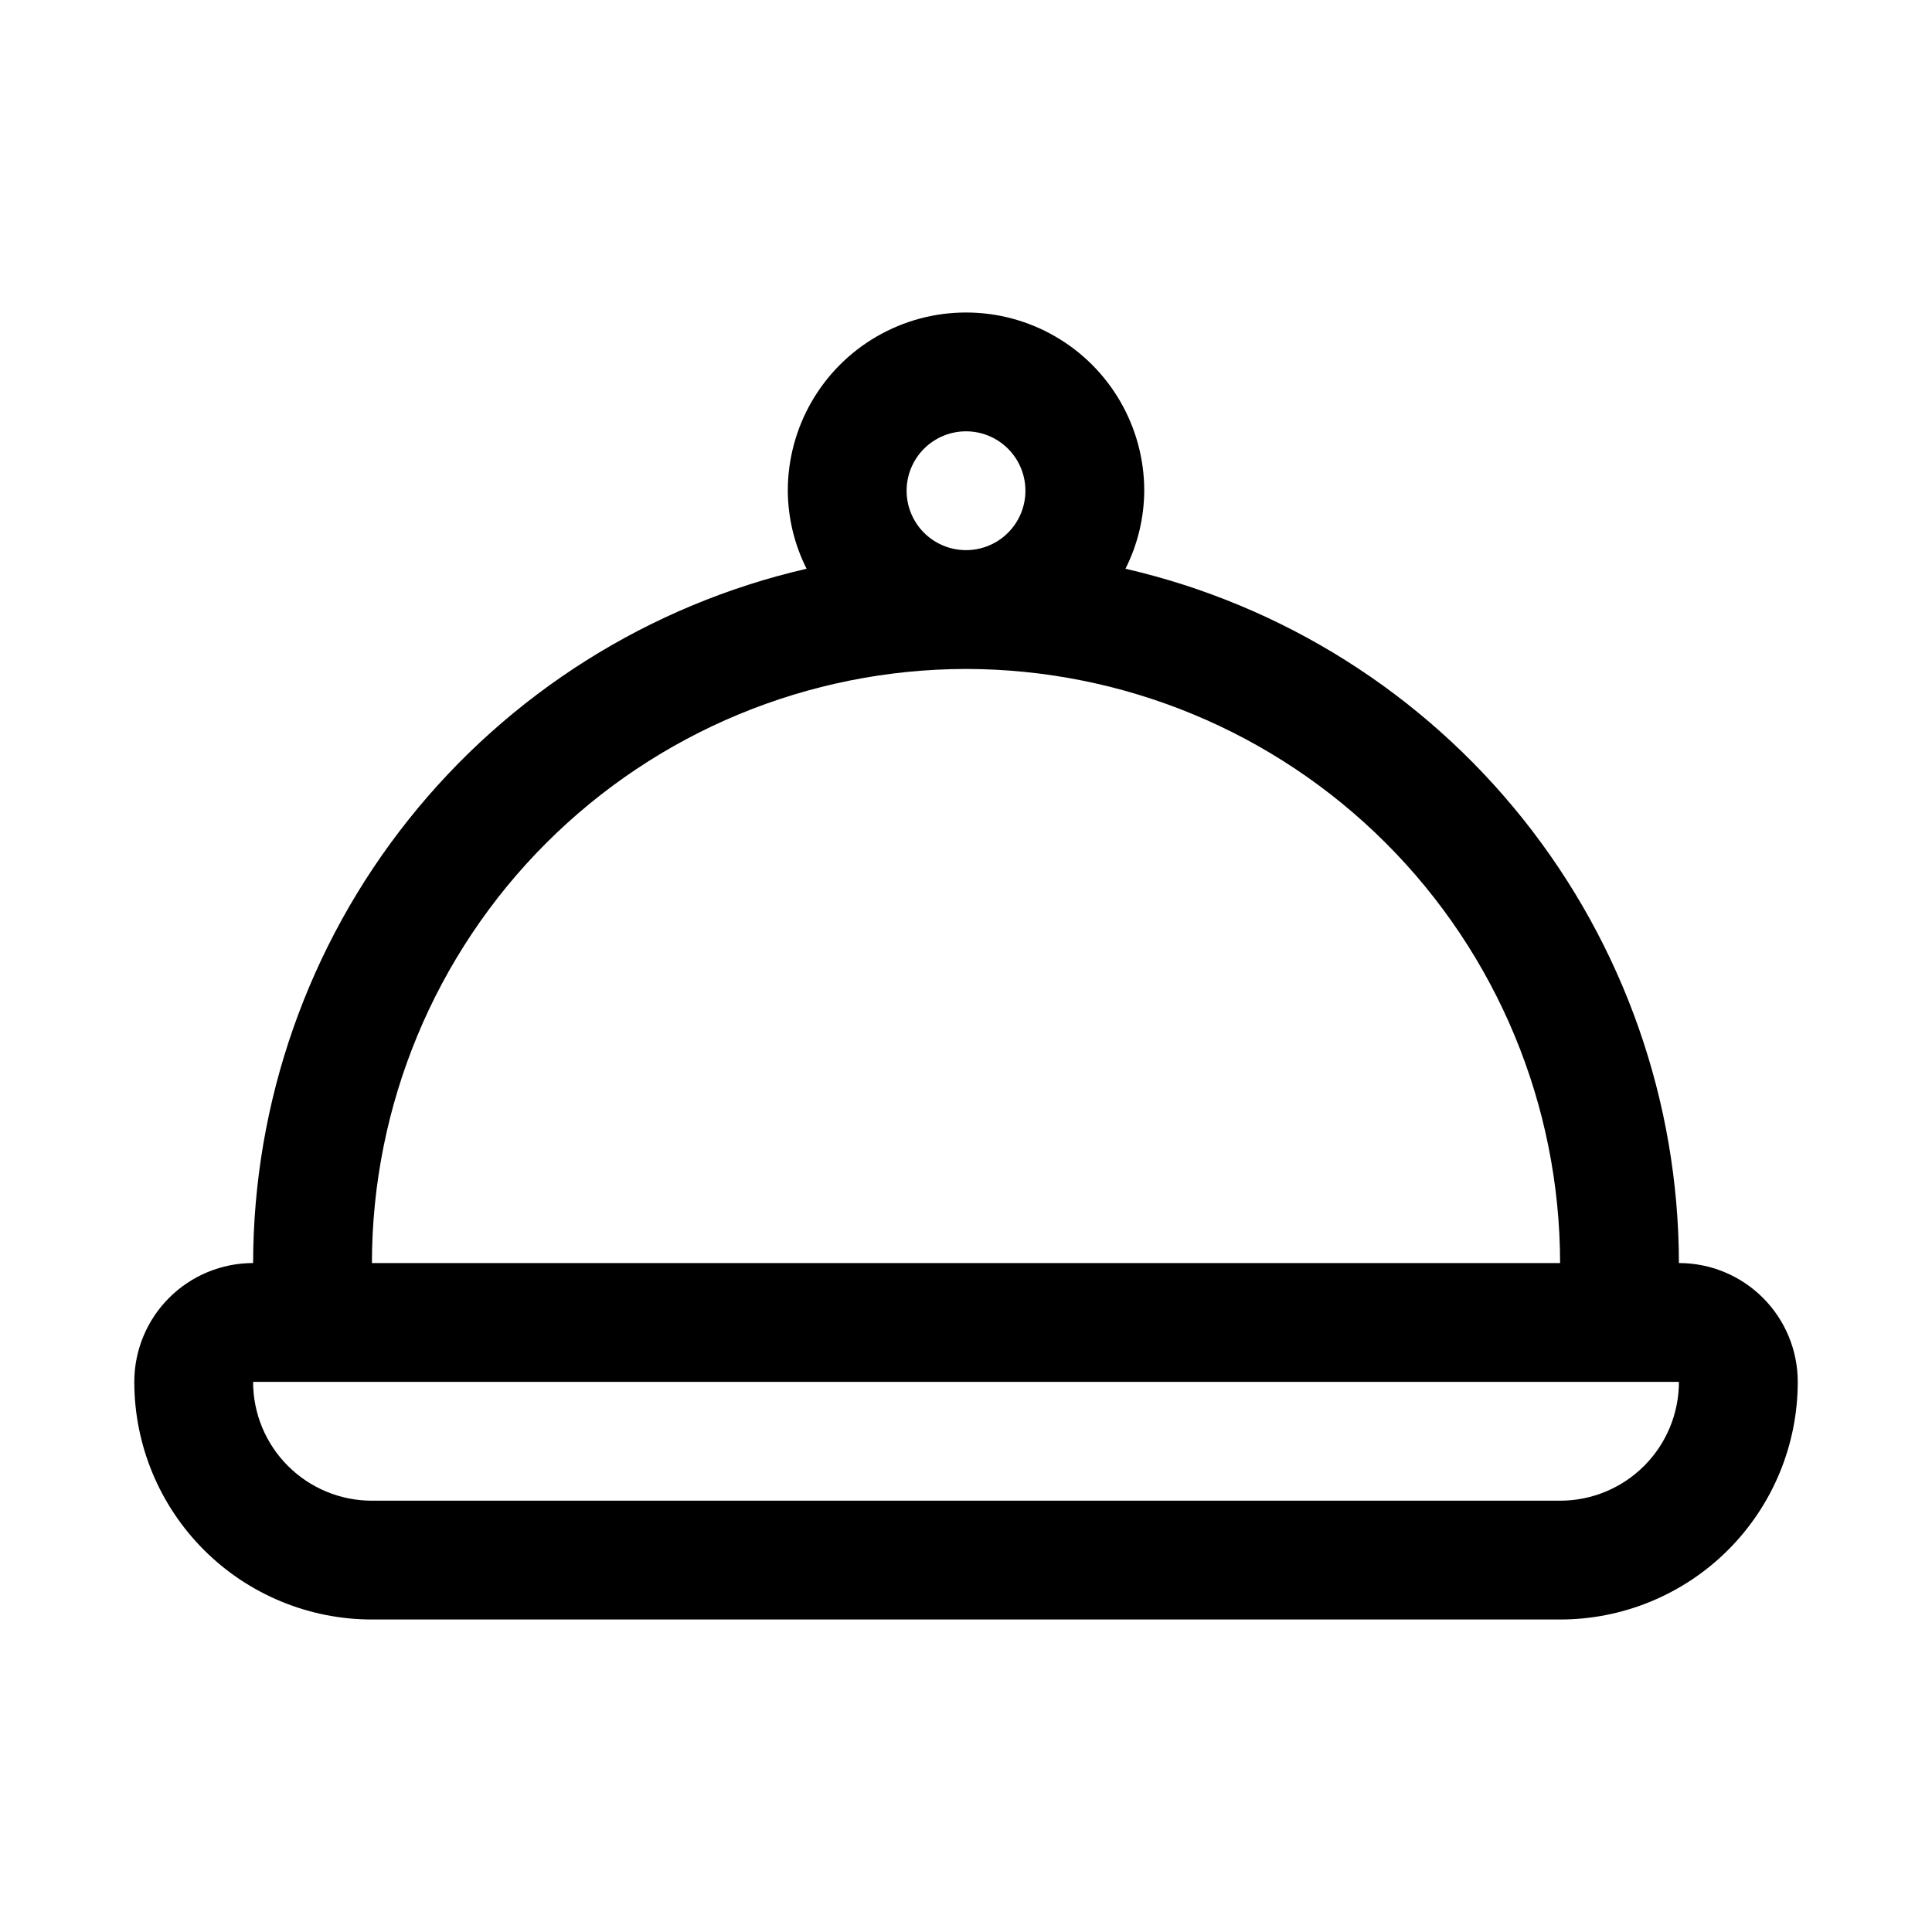 <?xml version="1.0" encoding="UTF-8"?>
<!-- Uploaded to: SVG Find, www.svgrepo.com, Generator: SVG Find Mixer Tools -->
<svg fill="#000000" width="800px" height="800px" version="1.1" viewBox="144 144 512 512" xmlns="http://www.w3.org/2000/svg">
 <path d="m588.93 478.72c-0.07-42.727-14.605-84.172-41.238-117.58-26.633-33.414-63.797-56.824-105.43-66.418 3.231-6.414 4.934-13.492 4.977-20.672 0-16.875-9.004-32.469-23.617-40.906s-32.617-8.438-47.23 0c-14.613 8.438-23.617 24.031-23.617 40.906 0.043 7.18 1.746 14.258 4.977 20.672-41.637 9.594-78.797 33.004-105.43 66.418-26.637 33.41-41.172 74.855-41.242 117.58-8.352 0-16.359 3.316-22.266 9.223s-9.223 13.914-9.223 22.266c0 16.703 6.637 32.719 18.445 44.531 11.809 11.809 27.828 18.445 44.531 18.445h314.88c16.703 0 32.723-6.637 44.531-18.445 11.812-11.812 18.445-27.828 18.445-44.531 0-8.352-3.316-16.359-9.223-22.266-5.902-5.906-13.914-9.223-22.266-9.223zm-204.67-204.67c0-4.176 1.66-8.18 4.613-11.133 2.953-2.953 6.957-4.613 11.133-4.613s8.18 1.66 11.133 4.613c2.949 2.953 4.609 6.957 4.609 11.133s-1.66 8.18-4.609 11.133c-2.953 2.953-6.957 4.609-11.133 4.609s-8.18-1.656-11.133-4.609c-2.953-2.953-4.613-6.957-4.613-11.133zm15.742 47.23h0.004c41.742 0.047 81.758 16.648 111.27 46.164 29.516 29.516 46.121 69.535 46.164 111.28h-314.88c0.047-41.742 16.648-81.762 46.164-111.28s69.535-46.117 111.28-46.164zm157.44 220.42h-314.88c-8.352 0-16.359-3.316-22.266-9.223s-9.223-13.914-9.223-22.266h377.86c0 8.352-3.316 16.359-9.223 22.266-5.902 5.906-13.914 9.223-22.266 9.223z"/>
</svg>